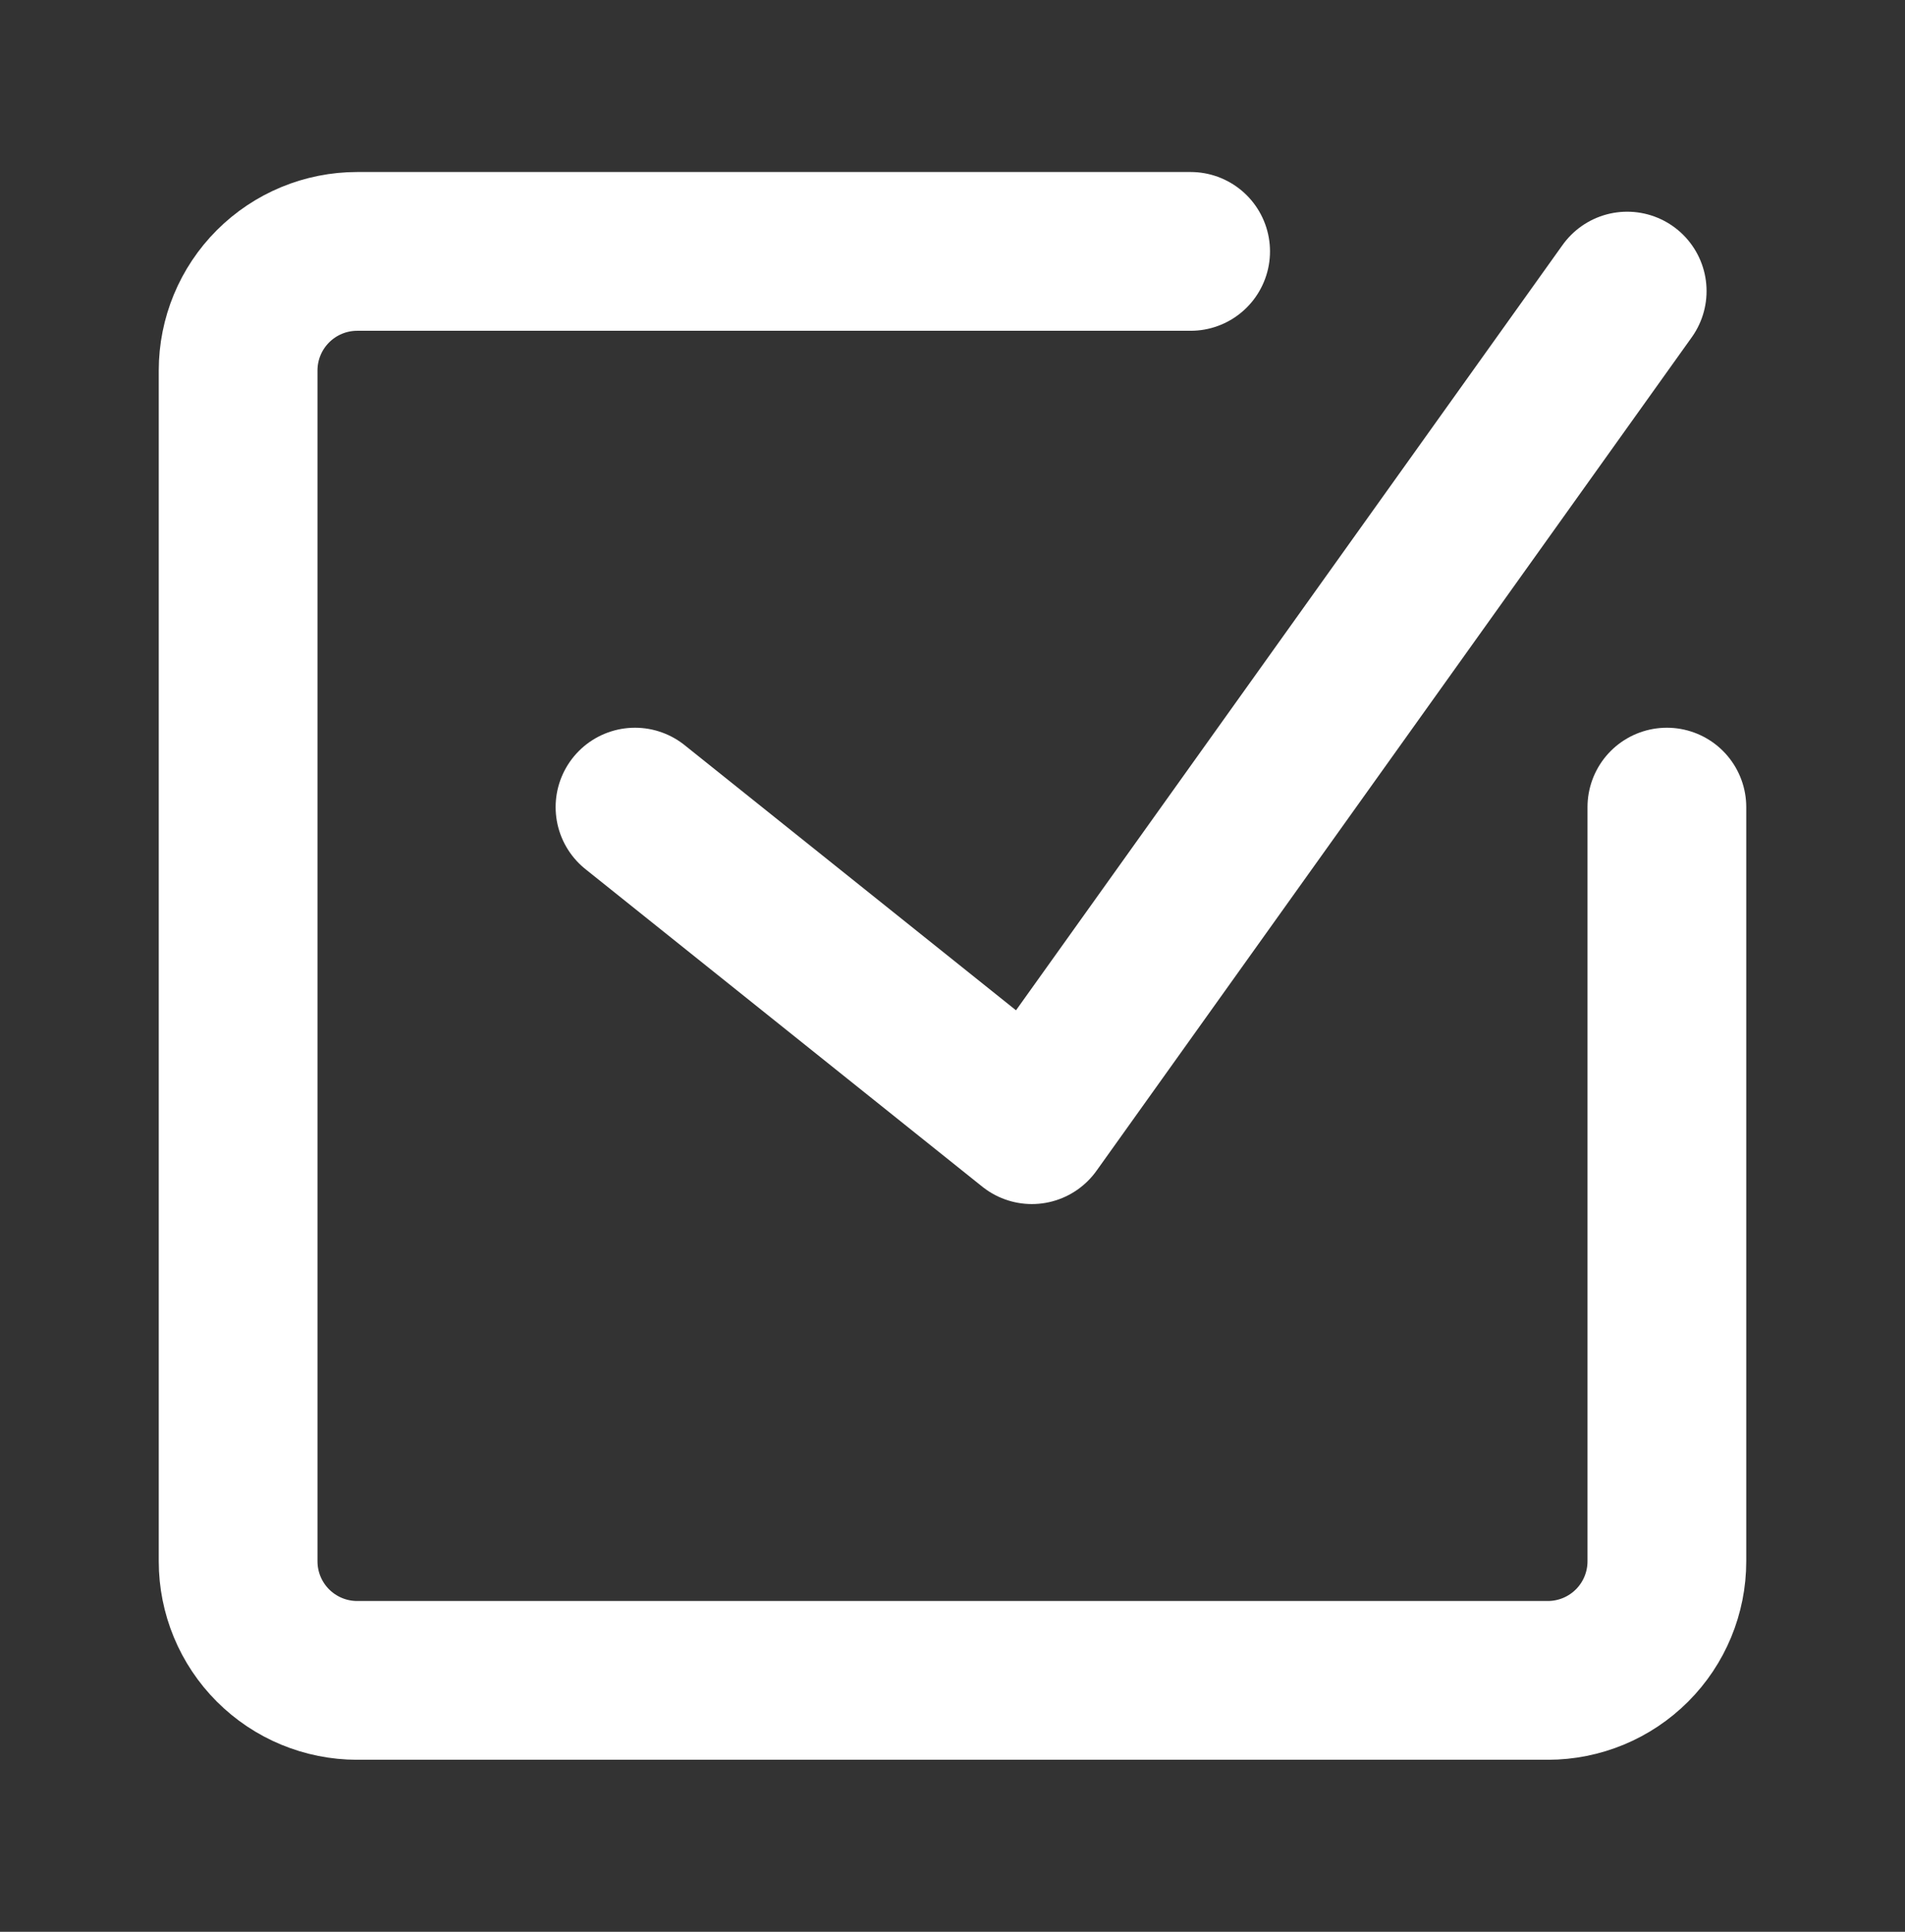 <?xml version="1.0" encoding="UTF-8"?> <svg xmlns="http://www.w3.org/2000/svg" width="72" height="73" viewBox="0 0 72 73" fill="none"><rect x="0" y="0" width="72" height="73" fill="#333333" stroke="none"/><path d="M63 30.5V59C63 60.194 62.526 61.338 61.682 62.182C60.838 63.026 59.694 63.5 58.5 63.5H13.5C12.306 63.5 11.162 63.026 10.318 62.182C9.474 61.338 9 60.194 9 59V14C9 12.806 9.474 11.662 10.318 10.818C11.162 9.974 12.306 9.5 13.5 9.5H45" stroke="white" stroke-width="6" stroke-linecap="round" stroke-linejoin="round"></path><path d="M24 30.5L39 42.5L61.5 11" stroke="white" stroke-width="6" stroke-linecap="round" stroke-linejoin="round"></path></svg> 